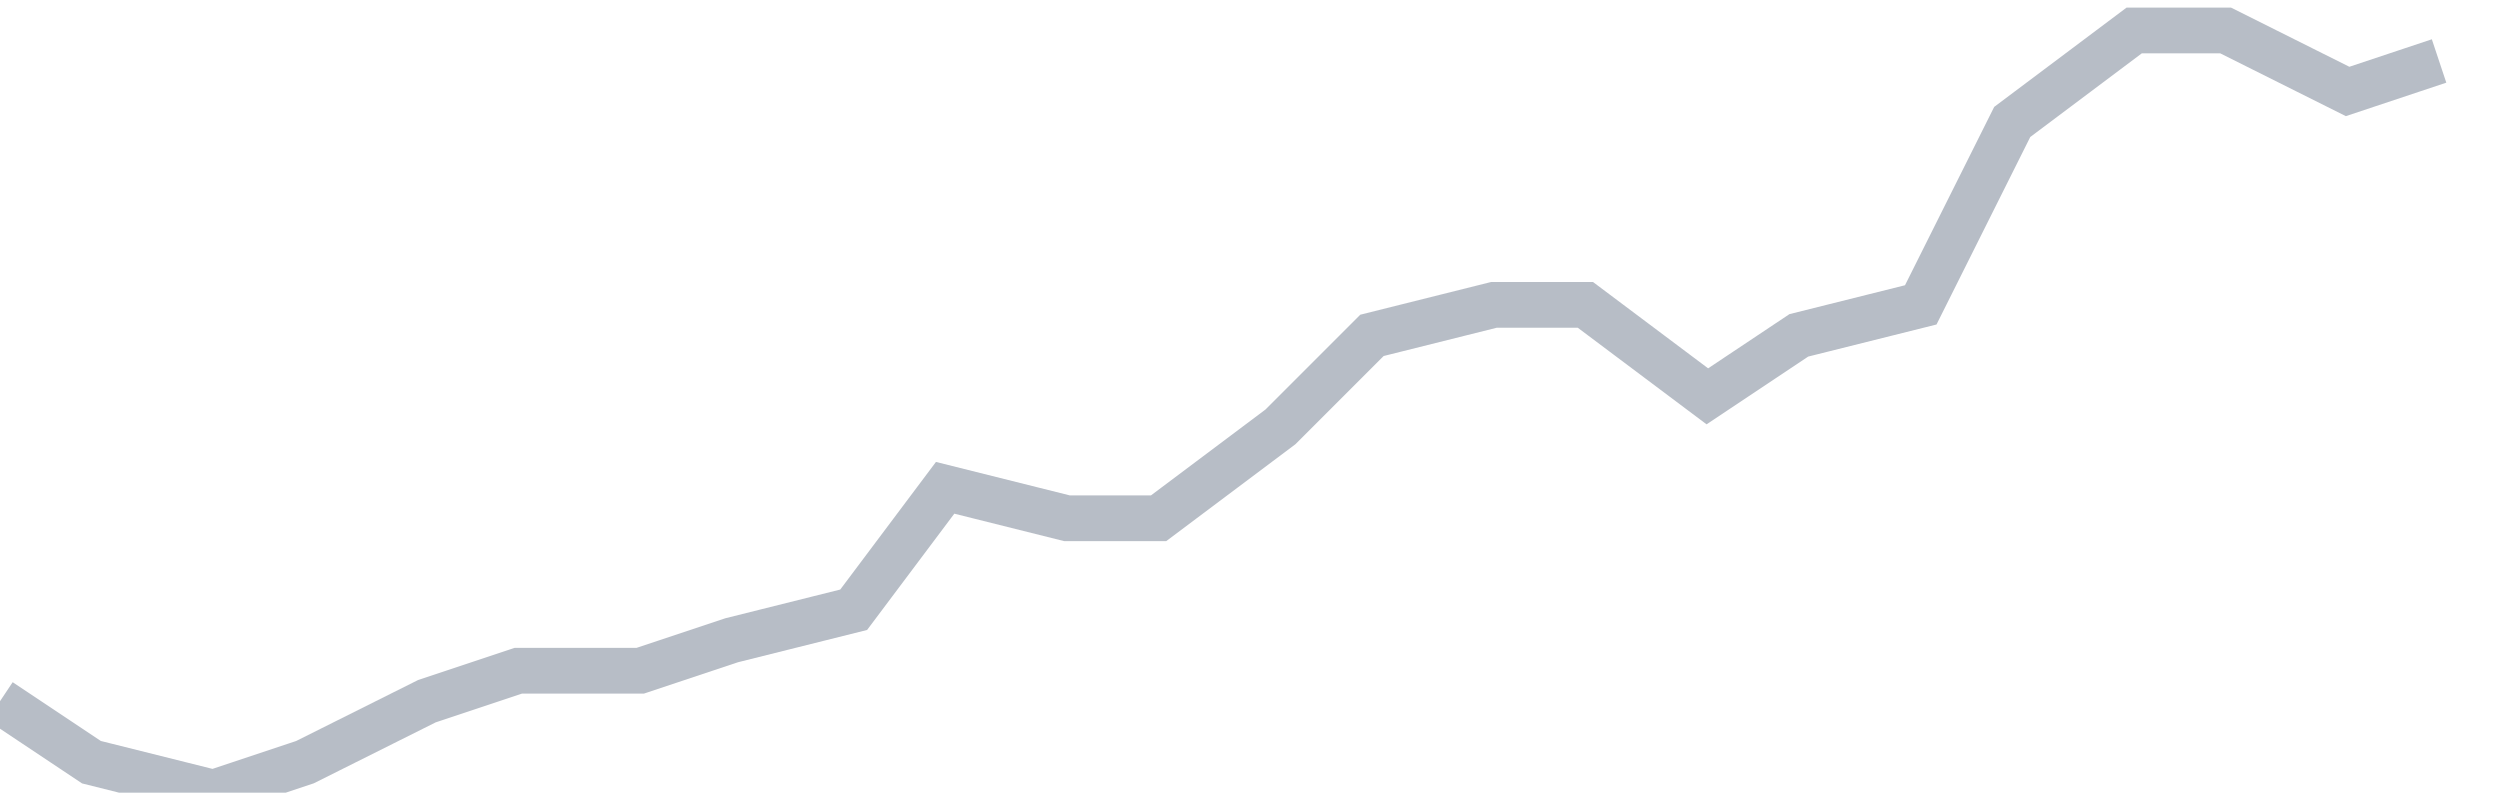 <svg width="82" height="26" fill="none" xmlns="http://www.w3.org/2000/svg"><path d="M0 23l3 2 4 1 3-1 4-2 3-1h4l3-1 4-1 3-4 4 1h3l4-3 3-3 4-1h3l4 3 3-2 4-1 3-6 4-3h3l4 2 3-1" stroke="#B7BDC6" stroke-width="1.5"/></svg>